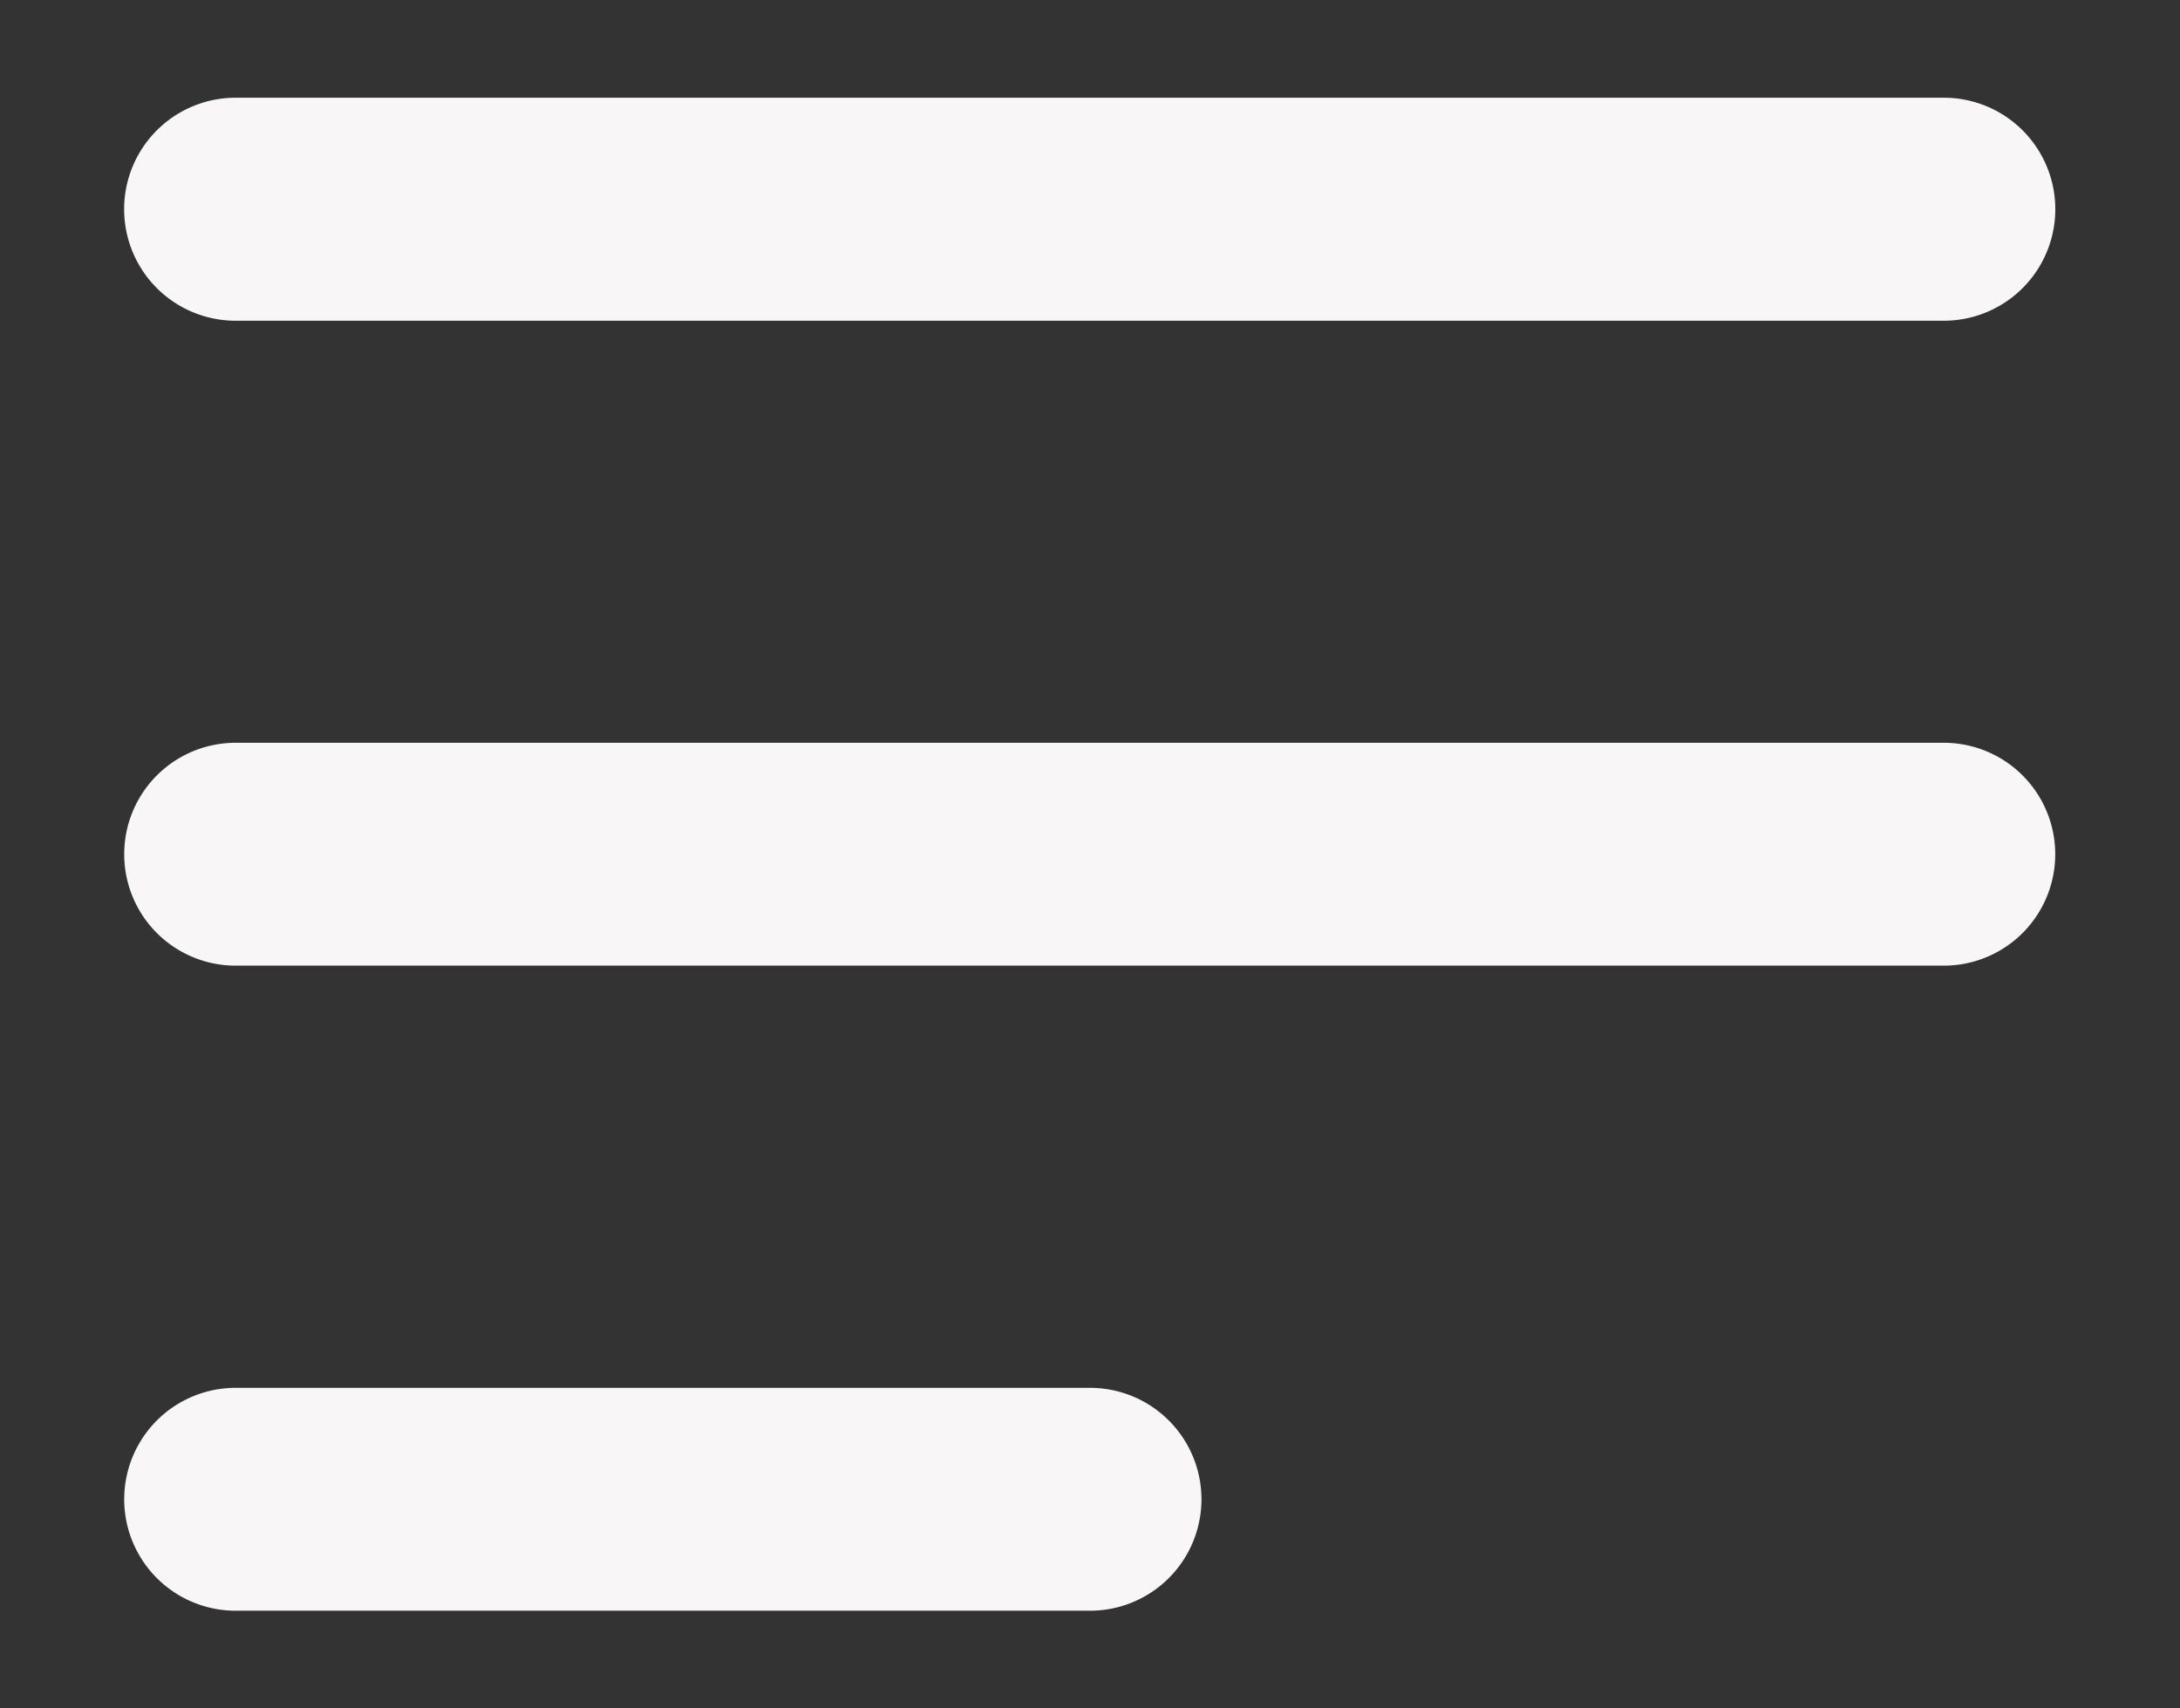 <svg id="Capa_1" data-name="Capa 1" xmlns="http://www.w3.org/2000/svg" viewBox="0 0 157.26 123.26"><rect x="0" y="0" width="157.26" height="123.26" fill="#333333" stroke="none"/><defs><style>.cls-1{fill:#f8f6f6;}</style></defs><path class="cls-1" d="M140.22,23.14H17A8,8,0,0,1,17,7.05H140.22a8,8,0,0,1,0,16.09Z"/><path class="cls-1" d="M140.22,69.67H17a8,8,0,0,1,0-16.08H140.22a8,8,0,0,1,0,16.08Z"/><path class="cls-1" d="M78.63,116.21H17a8,8,0,1,1,0-16.08H78.63a8,8,0,1,1,0,16.08Z"/></svg>